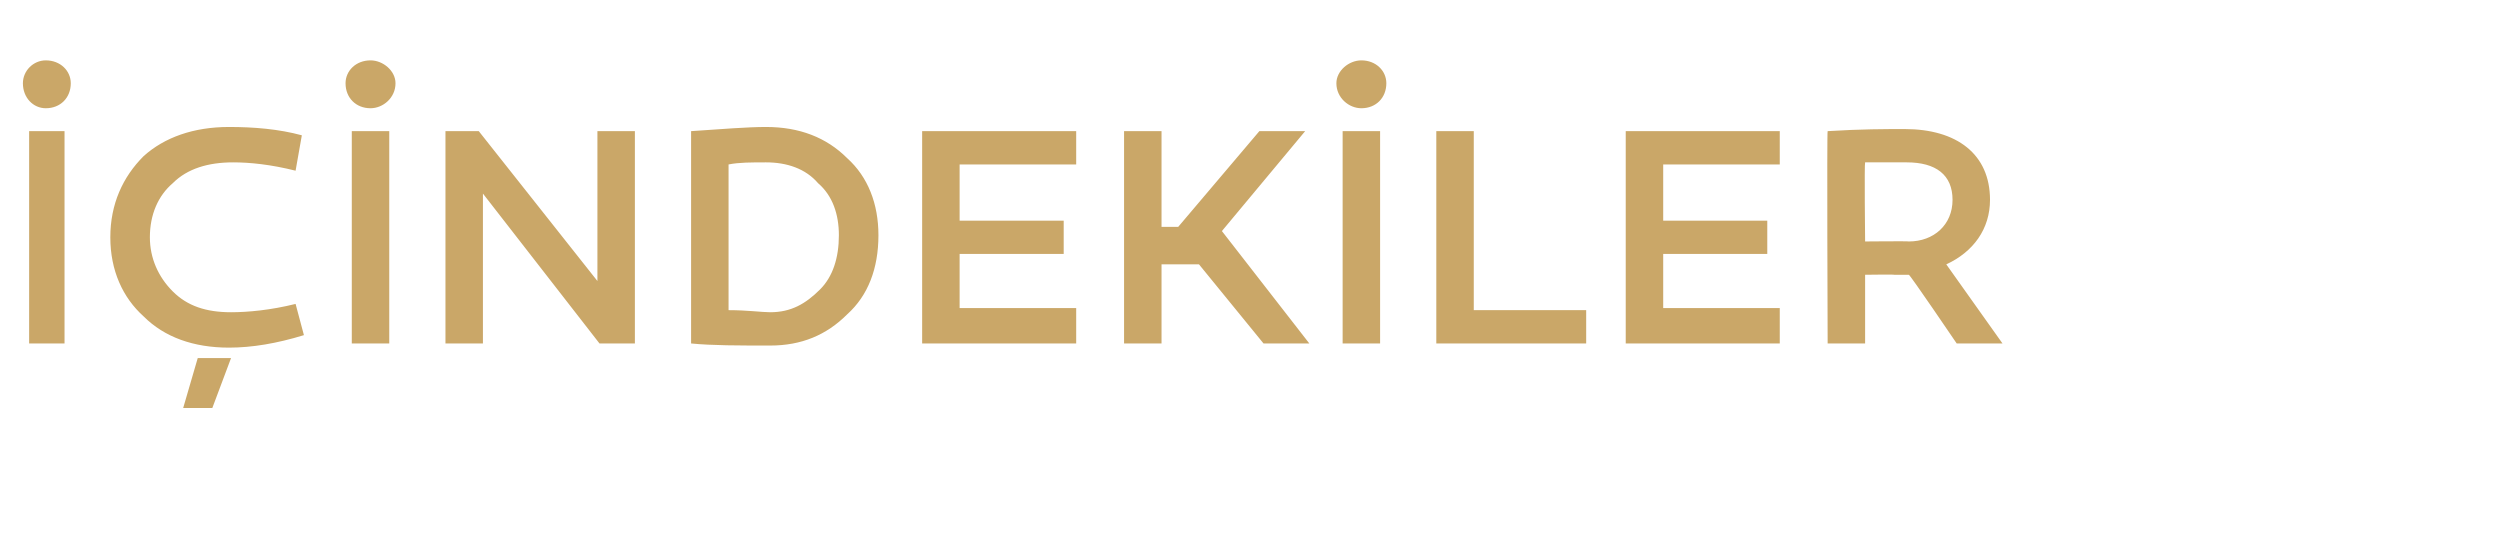 <?xml version="1.0" standalone="no"?><!DOCTYPE svg PUBLIC "-//W3C//DTD SVG 1.1//EN" "http://www.w3.org/Graphics/SVG/1.1/DTD/svg11.dtd"><svg xmlns="http://www.w3.org/2000/svg" version="1.1" width="120.1px" height="25.8px" viewBox="0 -1 120.1 25.8" style="top:-1px">  <desc>NDEK LER</desc>  <defs/>  <g id="Polygon24791">    <path d="M 2.2 1.9 C 2.9 1.9 3.4 2.4 3.4 3 C 3.4 3.7 2.9 4.2 2.2 4.2 C 1.6 4.2 1.1 3.7 1.1 3 C 1.1 2.4 1.6 1.9 2.2 1.9 Z M 3.1 15.5 L 1.4 15.5 L 1.4 5.3 L 3.1 5.3 L 3.1 15.5 Z M 14.2 7.2 C 13 6.9 12 6.8 11.2 6.8 C 10 6.8 9 7.1 8.3 7.8 C 7.6 8.4 7.2 9.3 7.2 10.4 C 7.2 11.4 7.6 12.3 8.3 13 C 9 13.7 9.9 14 11.1 14 C 11.9 14 13 13.9 14.2 13.6 C 14.2 13.6 14.6 15.1 14.6 15.1 C 13.3 15.5 12.1 15.7 11 15.7 C 9.3 15.7 7.9 15.2 6.9 14.2 C 5.9 13.3 5.3 12 5.3 10.4 C 5.3 8.8 5.9 7.5 6.9 6.5 C 7.9 5.6 9.3 5.1 11 5.1 C 12.2 5.1 13.4 5.2 14.5 5.5 C 14.5 5.5 14.2 7.2 14.2 7.2 Z M 8.8 18.6 L 9.5 16.2 L 11.1 16.2 L 10.2 18.6 L 8.8 18.6 Z M 17.8 1.9 C 18.4 1.9 19 2.4 19 3 C 19 3.7 18.4 4.2 17.8 4.2 C 17.1 4.2 16.6 3.7 16.6 3 C 16.6 2.4 17.1 1.9 17.8 1.9 Z M 18.7 15.5 L 16.9 15.5 L 16.9 5.3 L 18.7 5.3 L 18.7 15.5 Z M 30.5 15.5 L 28.8 15.5 L 23.2 8.3 L 23.2 15.5 L 21.4 15.5 L 21.4 5.3 L 23 5.3 L 28.7 12.5 L 28.7 5.3 L 30.5 5.3 L 30.5 15.5 Z M 40.7 6.6 C 41.7 7.5 42.2 8.8 42.2 10.3 C 42.2 11.9 41.7 13.2 40.7 14.1 C 39.7 15.1 38.5 15.6 37 15.6 C 35.5 15.6 34.2 15.6 33.2 15.5 C 33.2 15.5 33.2 5.3 33.2 5.3 C 34.7 5.2 35.9 5.1 36.8 5.1 C 38.4 5.1 39.7 5.6 40.7 6.6 Z M 39.4 12.9 C 40 12.3 40.3 11.4 40.3 10.3 C 40.3 9.3 40 8.4 39.3 7.8 C 38.7 7.1 37.8 6.8 36.8 6.8 C 36.1 6.8 35.5 6.8 35 6.9 C 35 6.9 35 13.9 35 13.9 C 35.9 13.9 36.6 14 37 14 C 38 14 38.7 13.6 39.4 12.9 Z M 51.1 9.6 L 51.1 11.2 L 46.1 11.2 L 46.1 13.8 L 51.7 13.8 L 51.7 15.5 L 44.3 15.5 L 44.3 5.3 L 51.7 5.3 L 51.7 6.9 L 46.1 6.9 L 46.1 9.6 L 51.1 9.6 Z M 55.8 15.5 L 54 15.5 L 54 5.3 L 55.8 5.3 L 55.8 9.9 L 56.6 9.9 L 60.5 5.3 L 62.7 5.3 L 58.7 10.1 L 62.9 15.5 L 60.7 15.5 L 57.6 11.7 L 55.8 11.7 L 55.8 15.5 Z M 65.4 1.9 C 66.1 1.9 66.6 2.4 66.6 3 C 66.6 3.7 66.1 4.2 65.4 4.2 C 64.8 4.2 64.2 3.7 64.2 3 C 64.2 2.4 64.8 1.9 65.4 1.9 Z M 66.3 15.5 L 64.5 15.5 L 64.5 5.3 L 66.3 5.3 L 66.3 15.5 Z M 69 15.5 L 69 5.3 L 70.8 5.3 L 70.8 13.9 L 76.2 13.9 L 76.2 15.5 L 69 15.5 Z M 84.9 9.6 L 84.9 11.2 L 79.9 11.2 L 79.9 13.8 L 85.5 13.8 L 85.5 15.5 L 78.1 15.5 L 78.1 5.3 L 85.5 5.3 L 85.5 6.9 L 79.9 6.9 L 79.9 9.6 L 84.9 9.6 Z M 91.7 12.2 C 91.6 12.2 91.3 12.2 91 12.2 C 91 12.18 89.6 12.2 89.6 12.2 L 89.6 15.5 L 87.8 15.5 C 87.8 15.5 87.76 5.28 87.8 5.3 C 89.4 5.2 90.6 5.2 91.5 5.2 C 94 5.2 95.6 6.4 95.6 8.6 C 95.6 10 94.8 11.1 93.5 11.7 C 93.52 11.73 96.2 15.5 96.2 15.5 L 94 15.5 C 94 15.5 91.74 12.17 91.7 12.2 Z M 91.7 10.6 C 92.9 10.6 93.8 9.8 93.8 8.6 C 93.8 7.4 93 6.8 91.6 6.8 C 91.2 6.8 90.5 6.8 89.6 6.8 C 89.56 6.84 89.6 10.6 89.6 10.6 C 89.6 10.6 91.69 10.58 91.7 10.6 Z " stroke="none" fill="#caa768"/>  </g></svg>